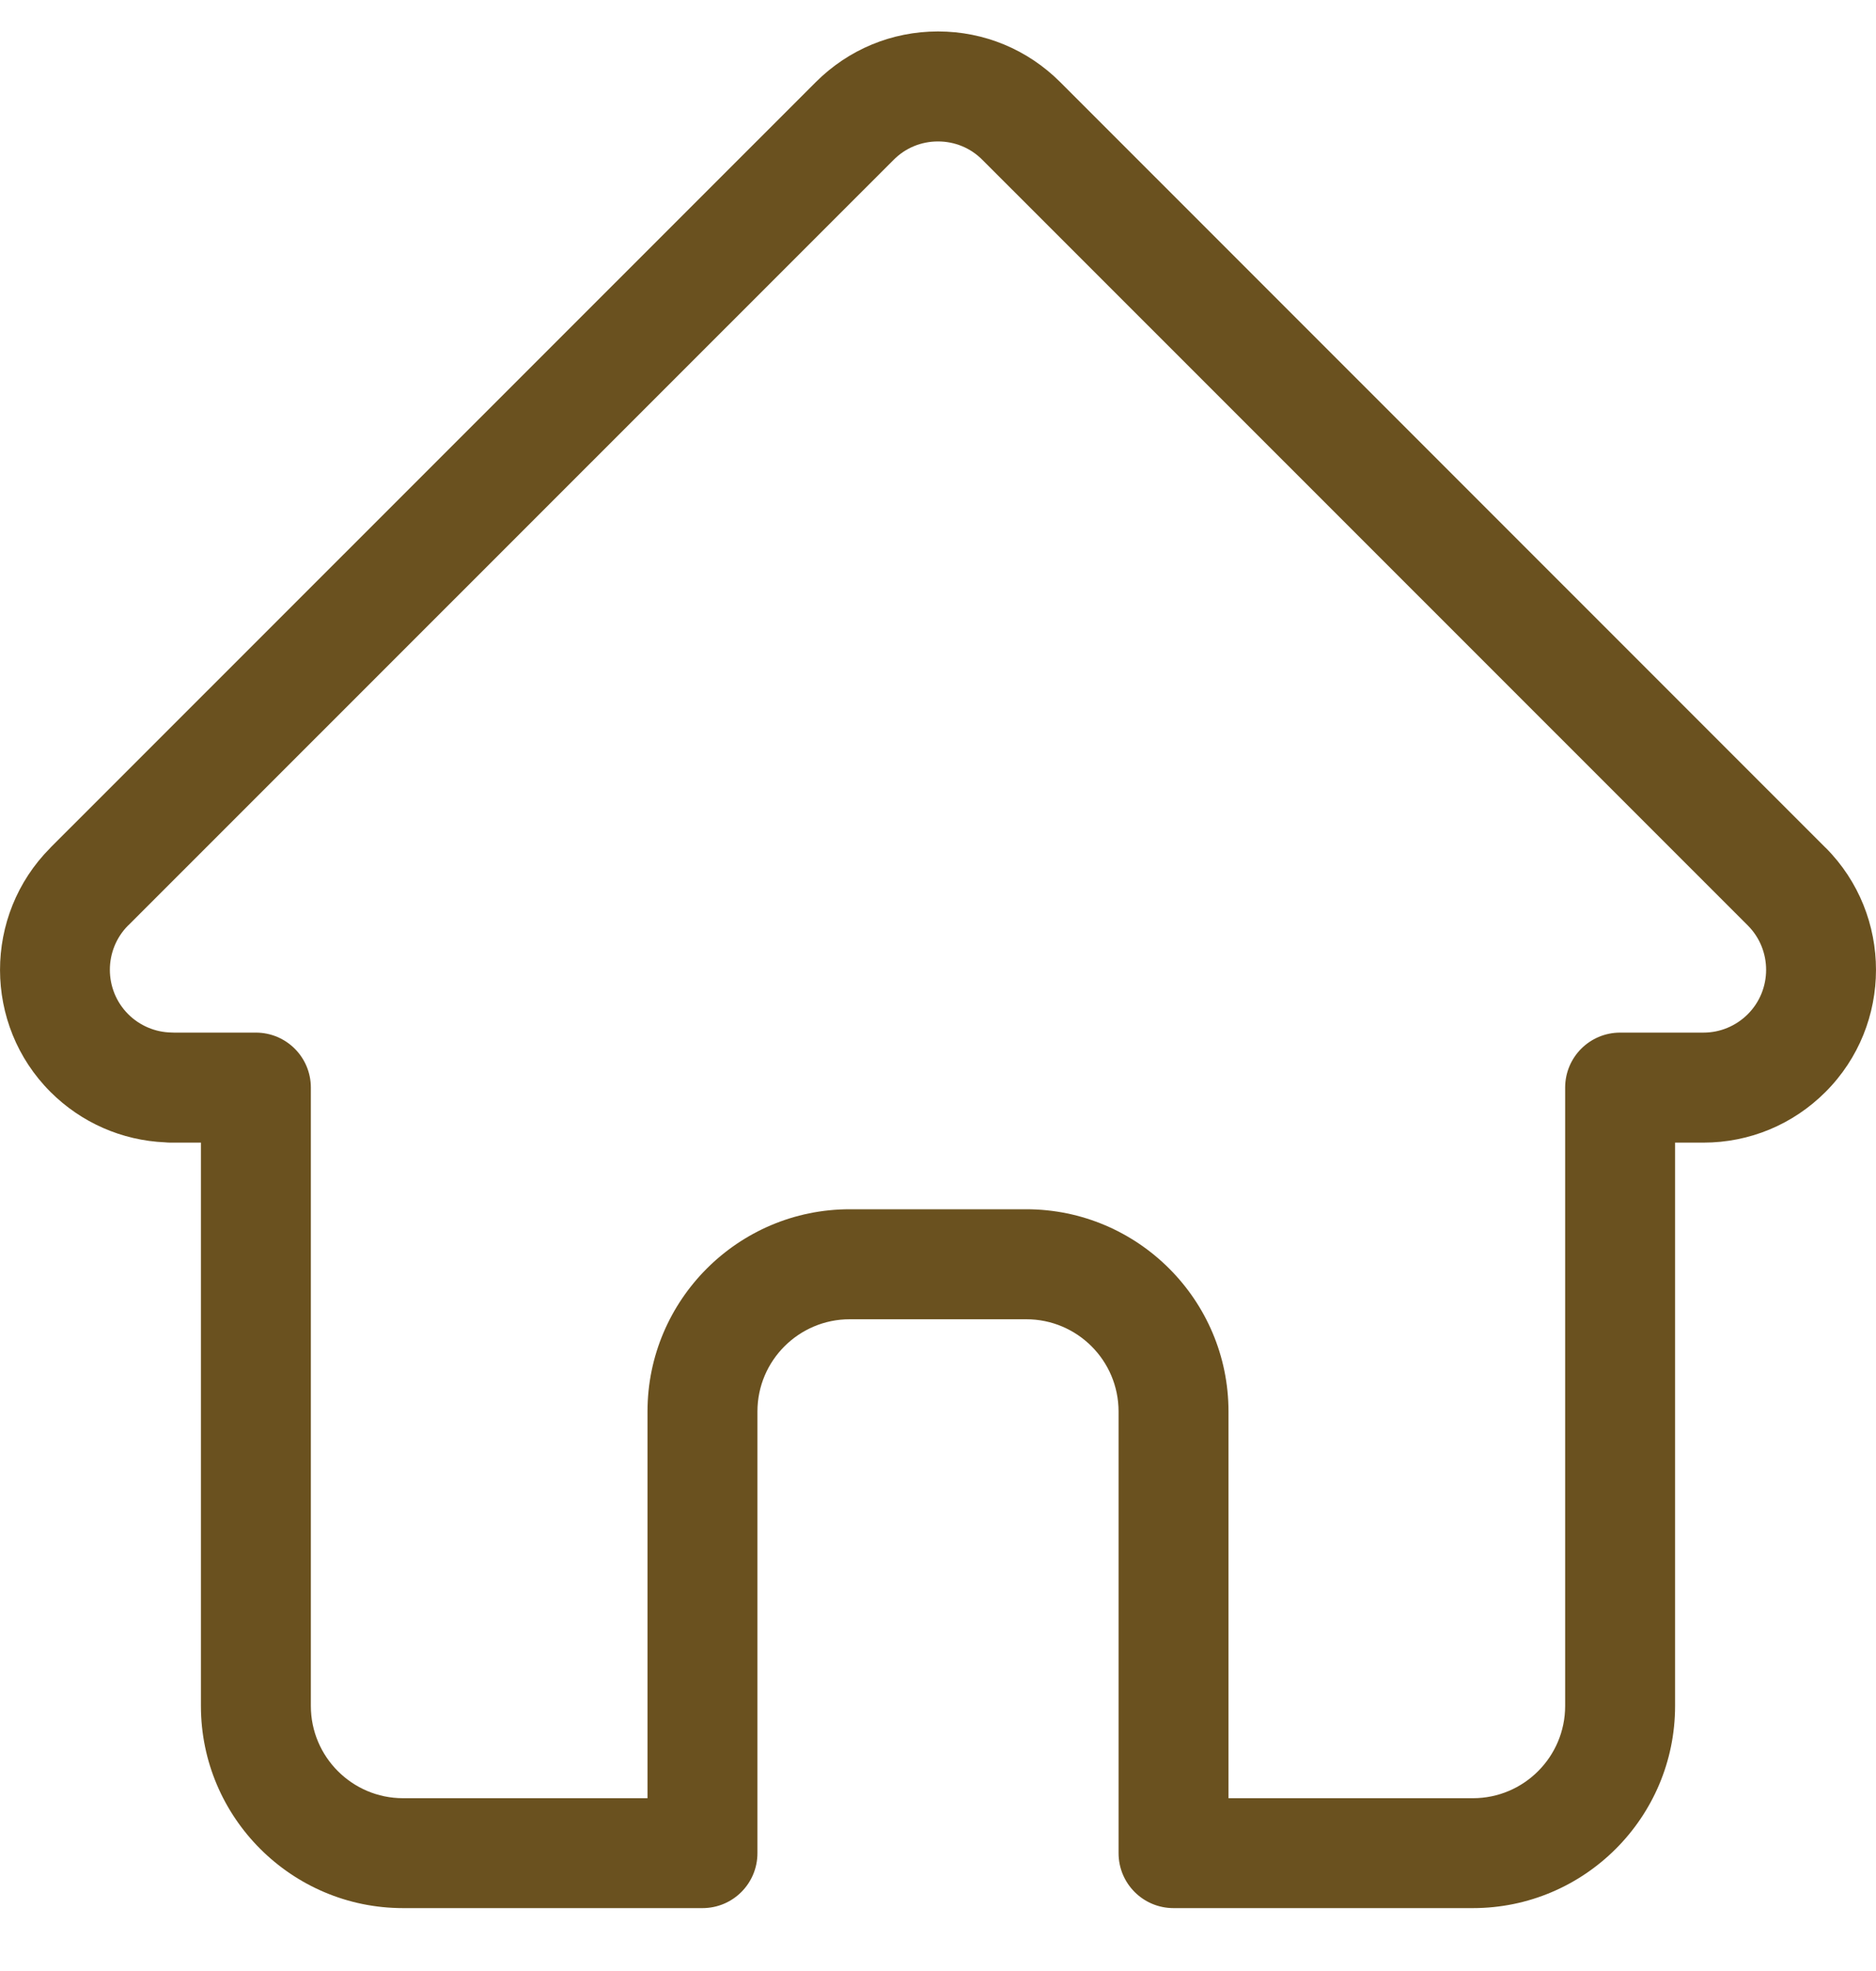 <?xml version="1.0" encoding="UTF-8"?> <svg xmlns="http://www.w3.org/2000/svg" width="20" height="21" viewBox="0 0 20 21" fill="none"><path d="M19.463 9.032C19.462 9.032 19.462 9.031 19.461 9.031L11.302 0.874C10.954 0.527 10.492 0.335 10 0.335C9.508 0.335 9.046 0.527 8.698 0.874L0.543 9.026C0.54 9.029 0.537 9.032 0.535 9.035C-0.179 9.753 -0.178 10.918 0.538 11.634C0.866 11.961 1.298 12.151 1.76 12.171C1.779 12.173 1.798 12.174 1.817 12.174H2.142V18.176C2.142 19.364 3.109 20.33 4.297 20.33H7.489C7.813 20.33 8.075 20.068 8.075 19.744V15.039C8.075 14.496 8.517 14.056 9.059 14.056H10.941C11.484 14.056 11.925 14.496 11.925 15.039V19.744C11.925 20.068 12.187 20.33 12.511 20.33H15.703C16.891 20.33 17.858 19.364 17.858 18.176V12.174H18.16C18.651 12.174 19.114 11.982 19.462 11.634C20.179 10.917 20.179 9.75 19.463 9.032ZM18.633 10.806C18.506 10.932 18.338 11.002 18.16 11.002H17.272C16.948 11.002 16.686 11.264 16.686 11.588V18.176C16.686 18.718 16.245 19.159 15.703 19.159H13.097V15.039C13.097 13.851 12.13 12.884 10.941 12.884H9.059C7.87 12.884 6.903 13.851 6.903 15.039V19.159H4.297C3.755 19.159 3.314 18.718 3.314 18.176V11.588C3.314 11.264 3.052 11.002 2.728 11.002H1.856C1.847 11.001 1.838 11.001 1.828 11.001C1.654 10.998 1.49 10.928 1.367 10.806C1.106 10.545 1.106 10.12 1.367 9.859C1.367 9.859 1.367 9.859 1.367 9.859L1.368 9.859L9.527 1.703C9.653 1.576 9.821 1.507 10 1.507C10.179 1.507 10.347 1.576 10.473 1.703L18.63 9.857C18.632 9.858 18.633 9.859 18.634 9.861C18.894 10.122 18.893 10.546 18.633 10.806Z" fill="#6A511F"></path></svg> 